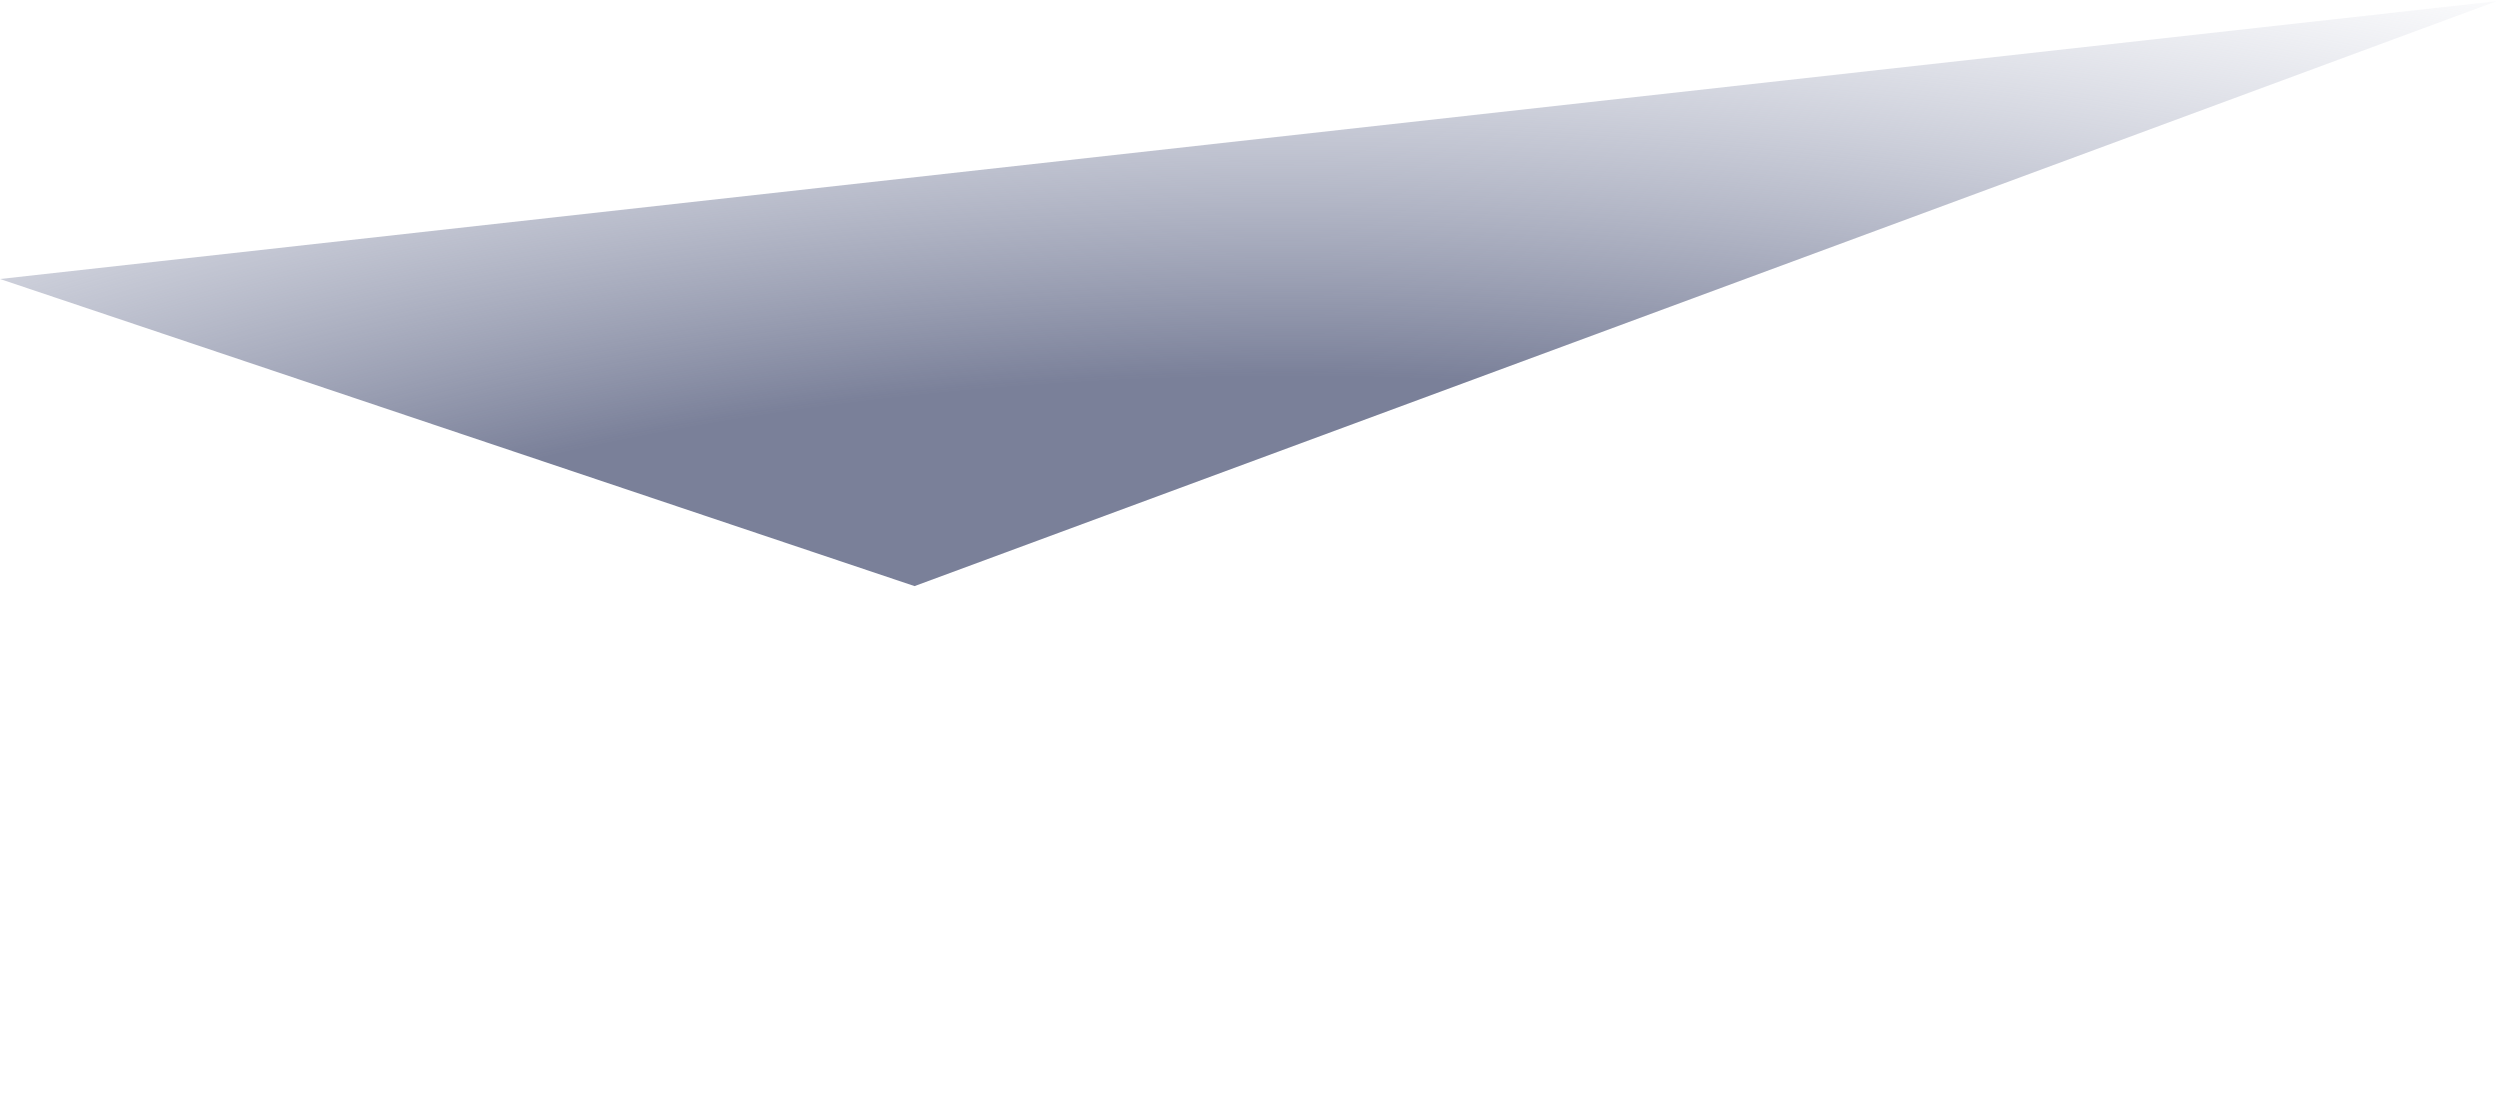 <svg width="584" height="259" viewBox="0 0 584 259" fill="none" xmlns="http://www.w3.org/2000/svg">
<path fill-rule="evenodd" clip-rule="evenodd" d="M583.21 0.276L0 65.175L213.639 136.914L583.21 0.276Z" fill="url(#paint0_radial_1619_2253)"/>
<defs>
<radialGradient id="paint0_radial_1619_2253" cx="0" cy="0" r="1" gradientUnits="userSpaceOnUse" gradientTransform="translate(313.814 258.467) rotate(-88.456) scale(296.722 670.167)">
<stop offset="0.573" stop-color="#7A8099"/>
<stop offset="1" stop-color="#B4B9CD" stop-opacity="0"/>
</radialGradient>
</defs>
</svg>
